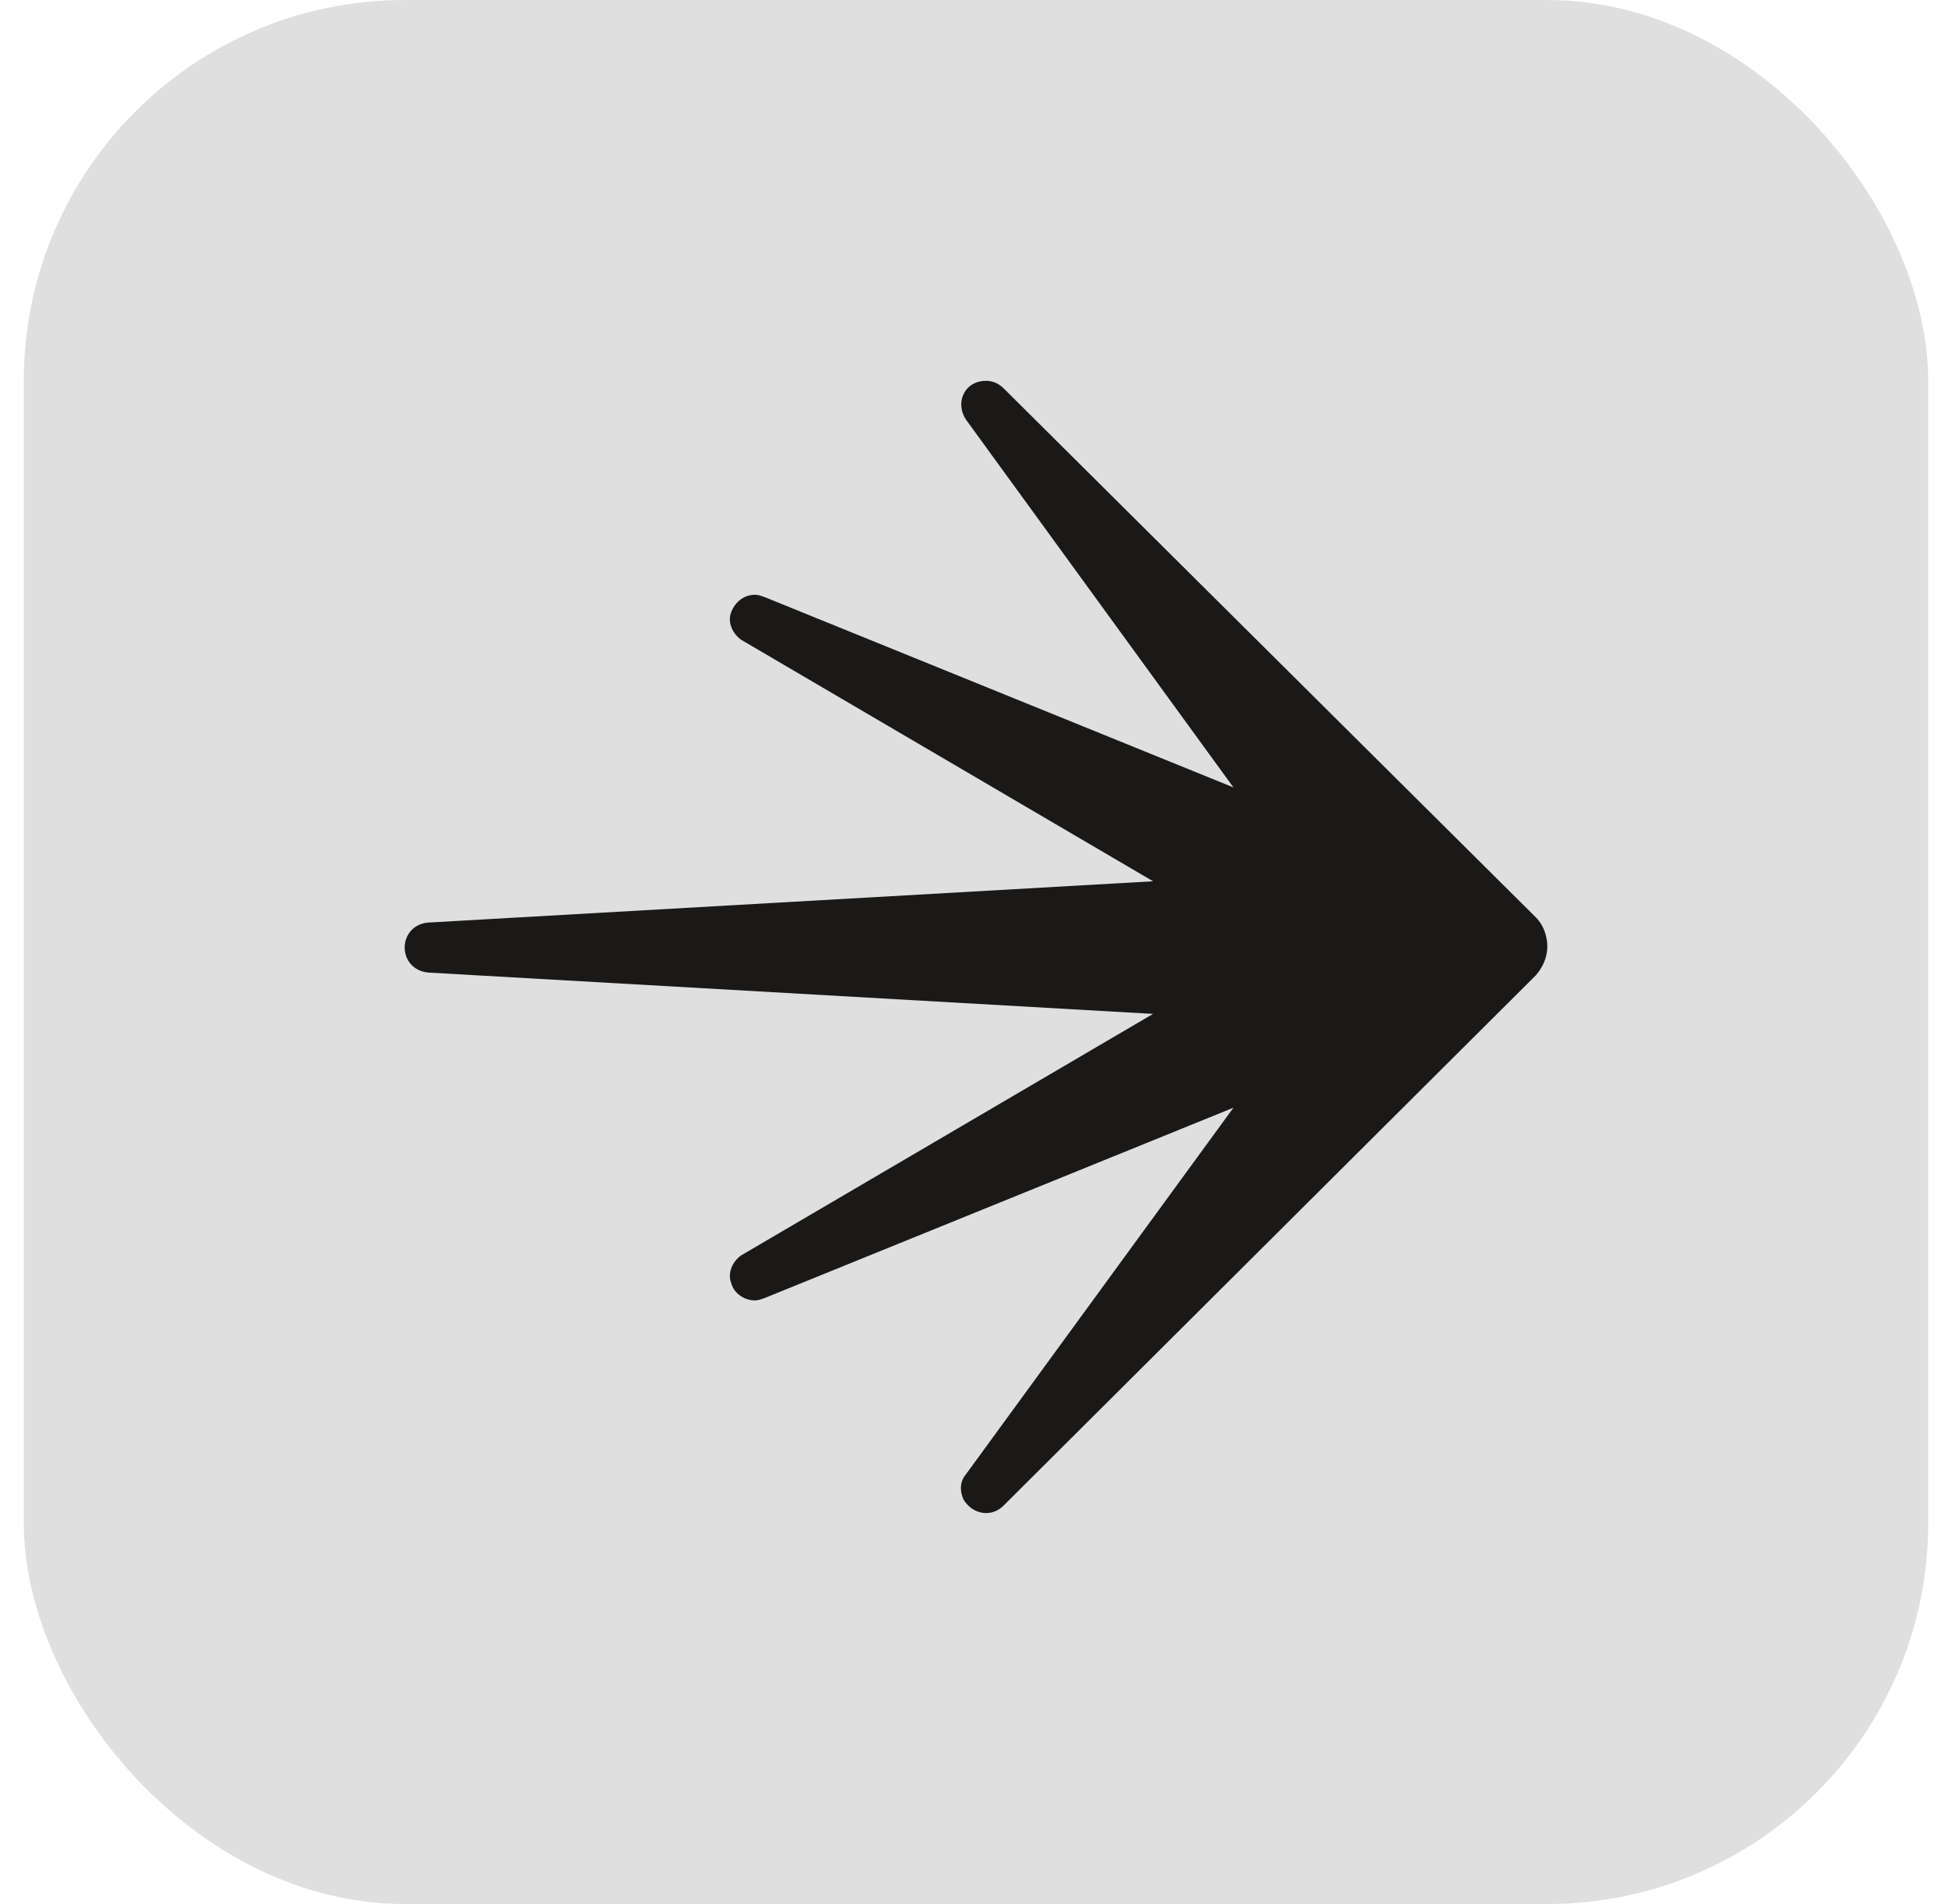 <svg width="41" height="40" viewBox="0 0 41 40" fill="none" xmlns="http://www.w3.org/2000/svg">
<rect x="0.5" width="40" height="40" rx="8" fill="#DFDFDF"/>
<path d="M20.711 31.787C20.526 31.787 20.342 31.682 20.236 31.498C20.157 31.314 20.157 31.13 20.289 30.972L25.907 23.271L16.069 27.266C15.99 27.293 15.937 27.319 15.858 27.319C15.621 27.319 15.41 27.161 15.357 26.951C15.278 26.741 15.383 26.504 15.568 26.373L24.219 21.3L9.001 20.432C8.685 20.406 8.5 20.169 8.5 19.907C8.5 19.67 8.658 19.407 9.001 19.381L24.219 18.514L15.568 13.441C15.383 13.309 15.278 13.073 15.357 12.863C15.436 12.652 15.621 12.495 15.858 12.495C15.937 12.495 15.99 12.521 16.069 12.547L25.907 16.542L20.289 8.815C20.183 8.657 20.157 8.447 20.236 8.289C20.315 8.105 20.5 8 20.711 8C20.843 8 20.975 8.053 21.08 8.158L32.263 19.276C32.421 19.434 32.5 19.67 32.5 19.88C32.5 20.091 32.421 20.301 32.263 20.485L21.08 31.629C20.975 31.735 20.843 31.787 20.711 31.787Z" fill="#1A1918"/>
</svg>
